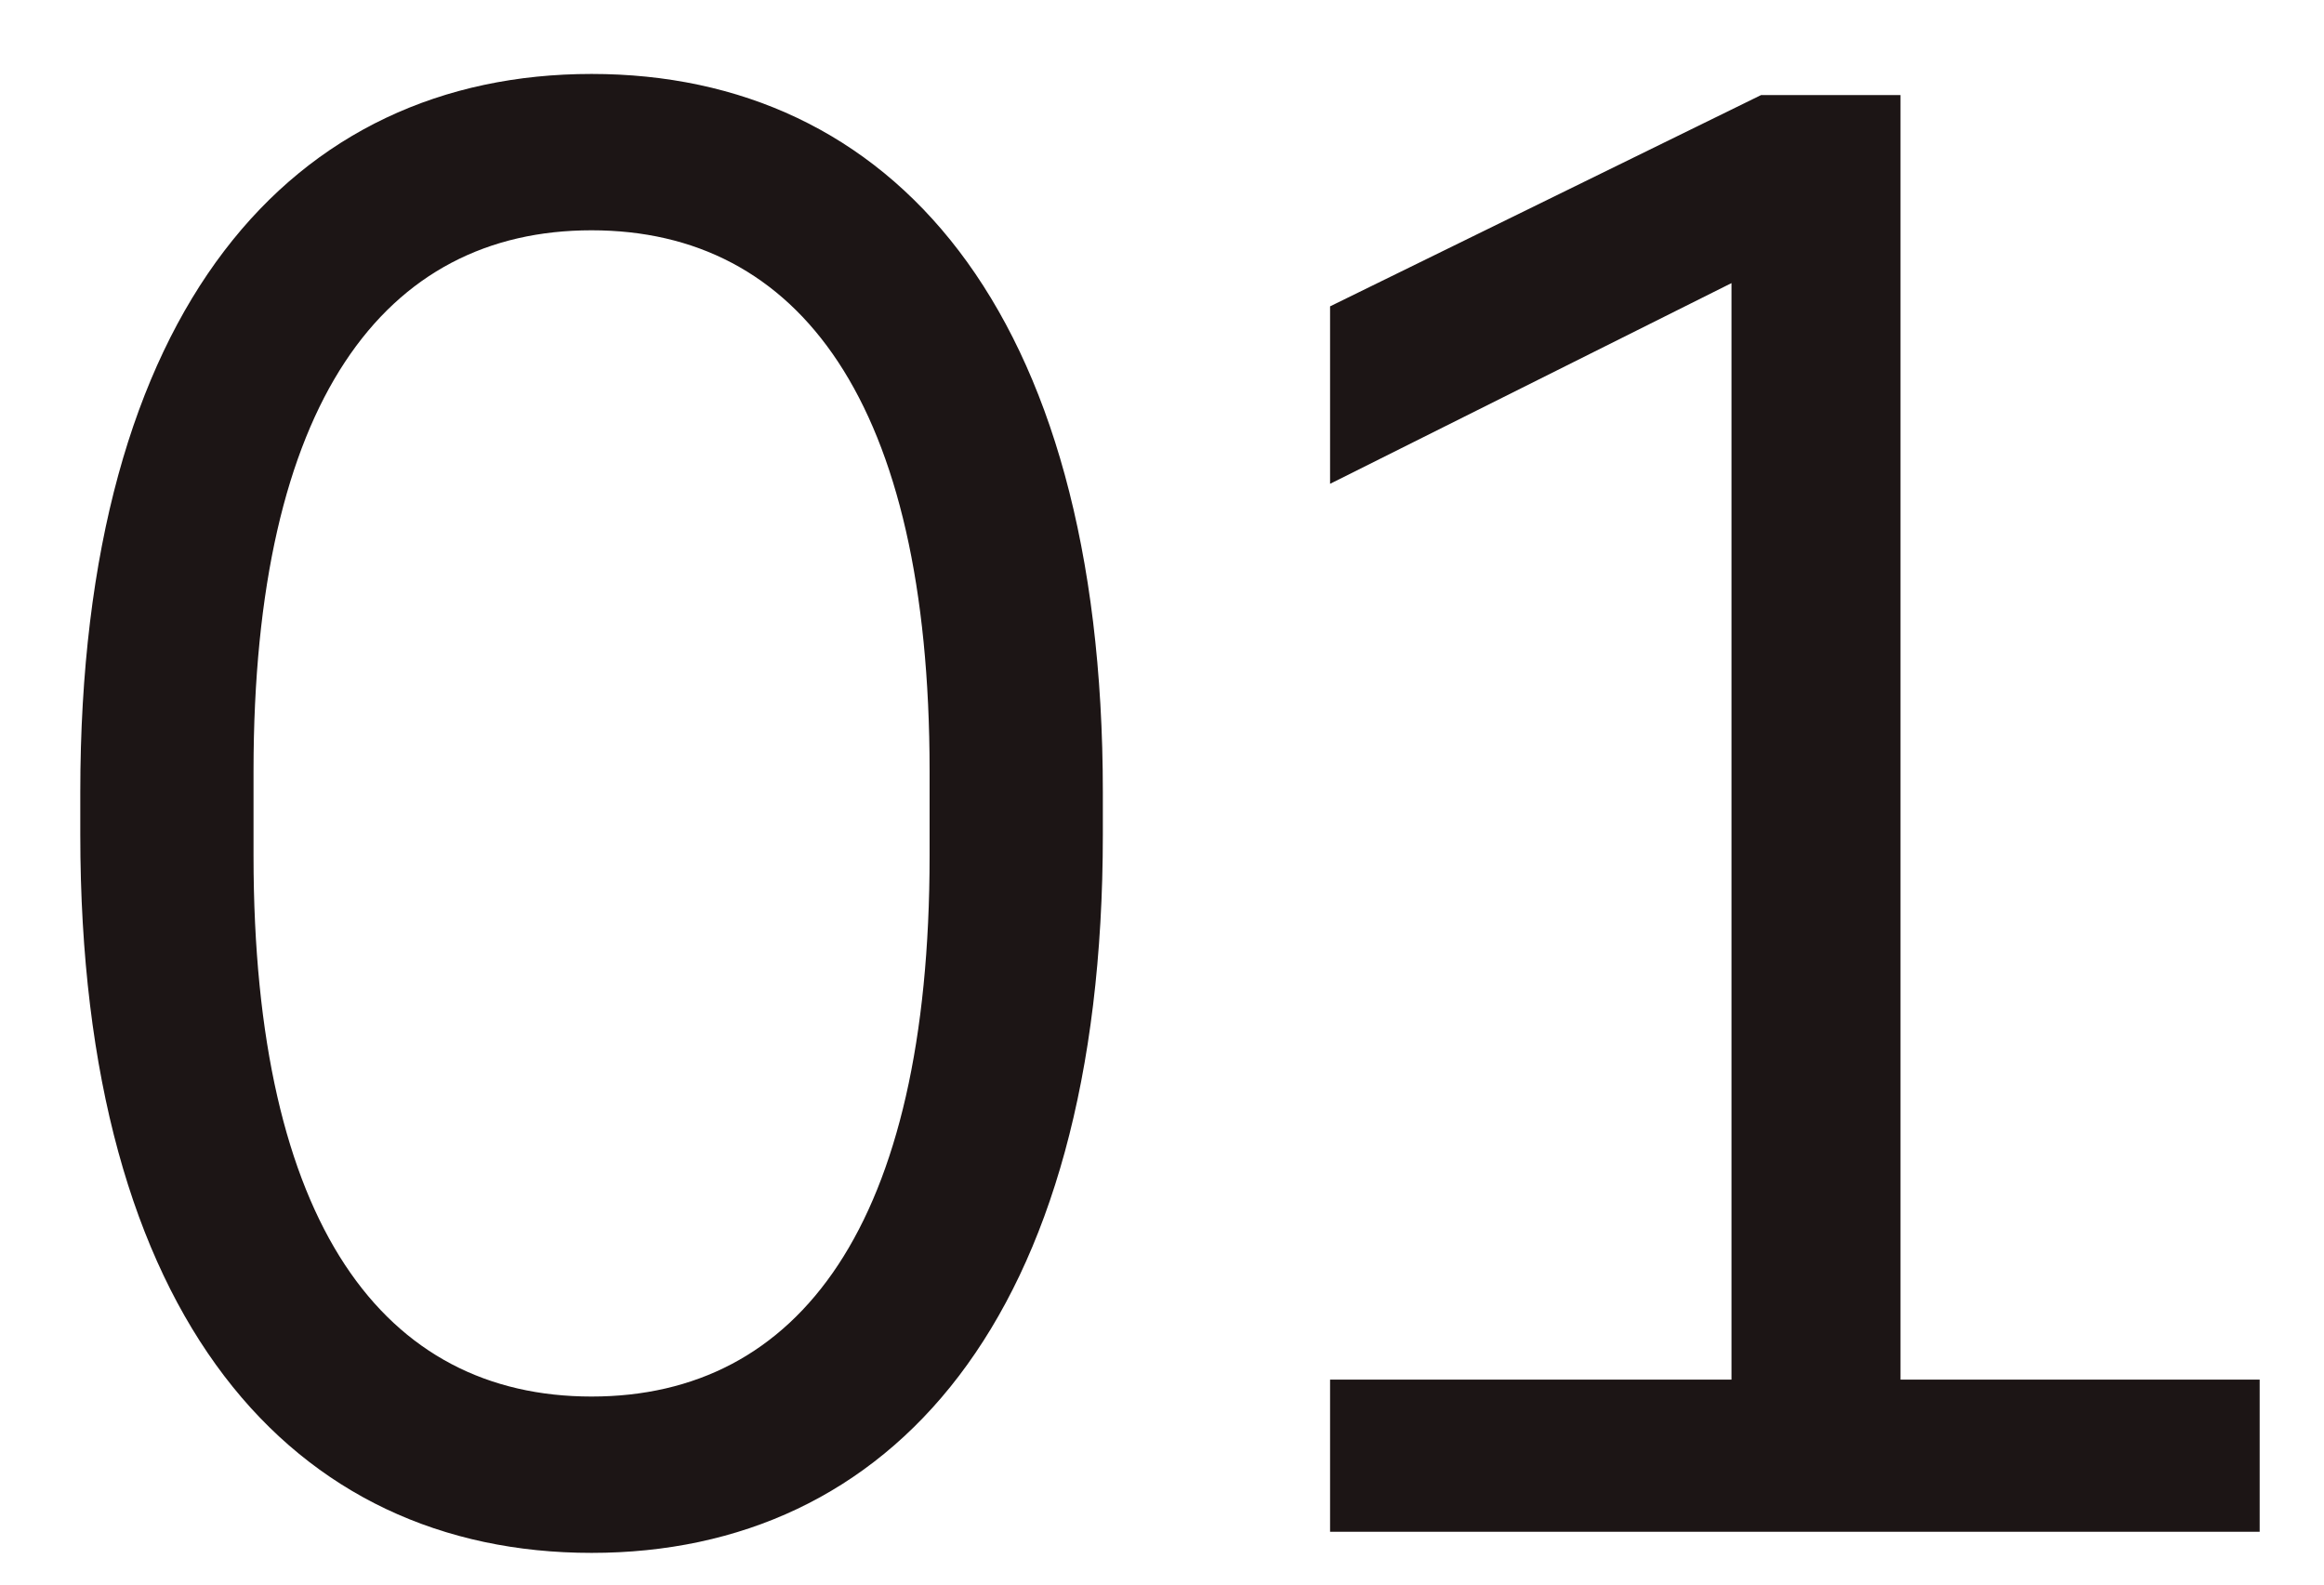 <?xml version="1.0" encoding="UTF-8"?> <svg xmlns="http://www.w3.org/2000/svg" width="22" height="15" viewBox="0 0 22 15" fill="none"><path d="M5.6 14.7C2.78 14.7 0.76 12.5 0.76 7.9V7.5C0.76 2.9 2.78 0.7 5.6 0.7C8.42 0.7 10.44 2.9 10.44 7.5V7.9C10.44 12.5 8.42 14.7 5.6 14.7ZM2.4 8.1C2.4 11.6 3.64 13.22 5.6 13.22C7.56 13.22 8.8 11.6 8.8 8.1V7.3C8.8 3.8 7.56 2.18 5.6 2.18C3.64 2.18 2.4 3.8 2.4 7.3V8.1ZM12.591 14.5V13.06H16.391V2.68L12.591 4.58V2.9L16.671 0.9H17.991V13.06H21.391V14.5H12.591Z" fill="#1C1515"></path></svg> 